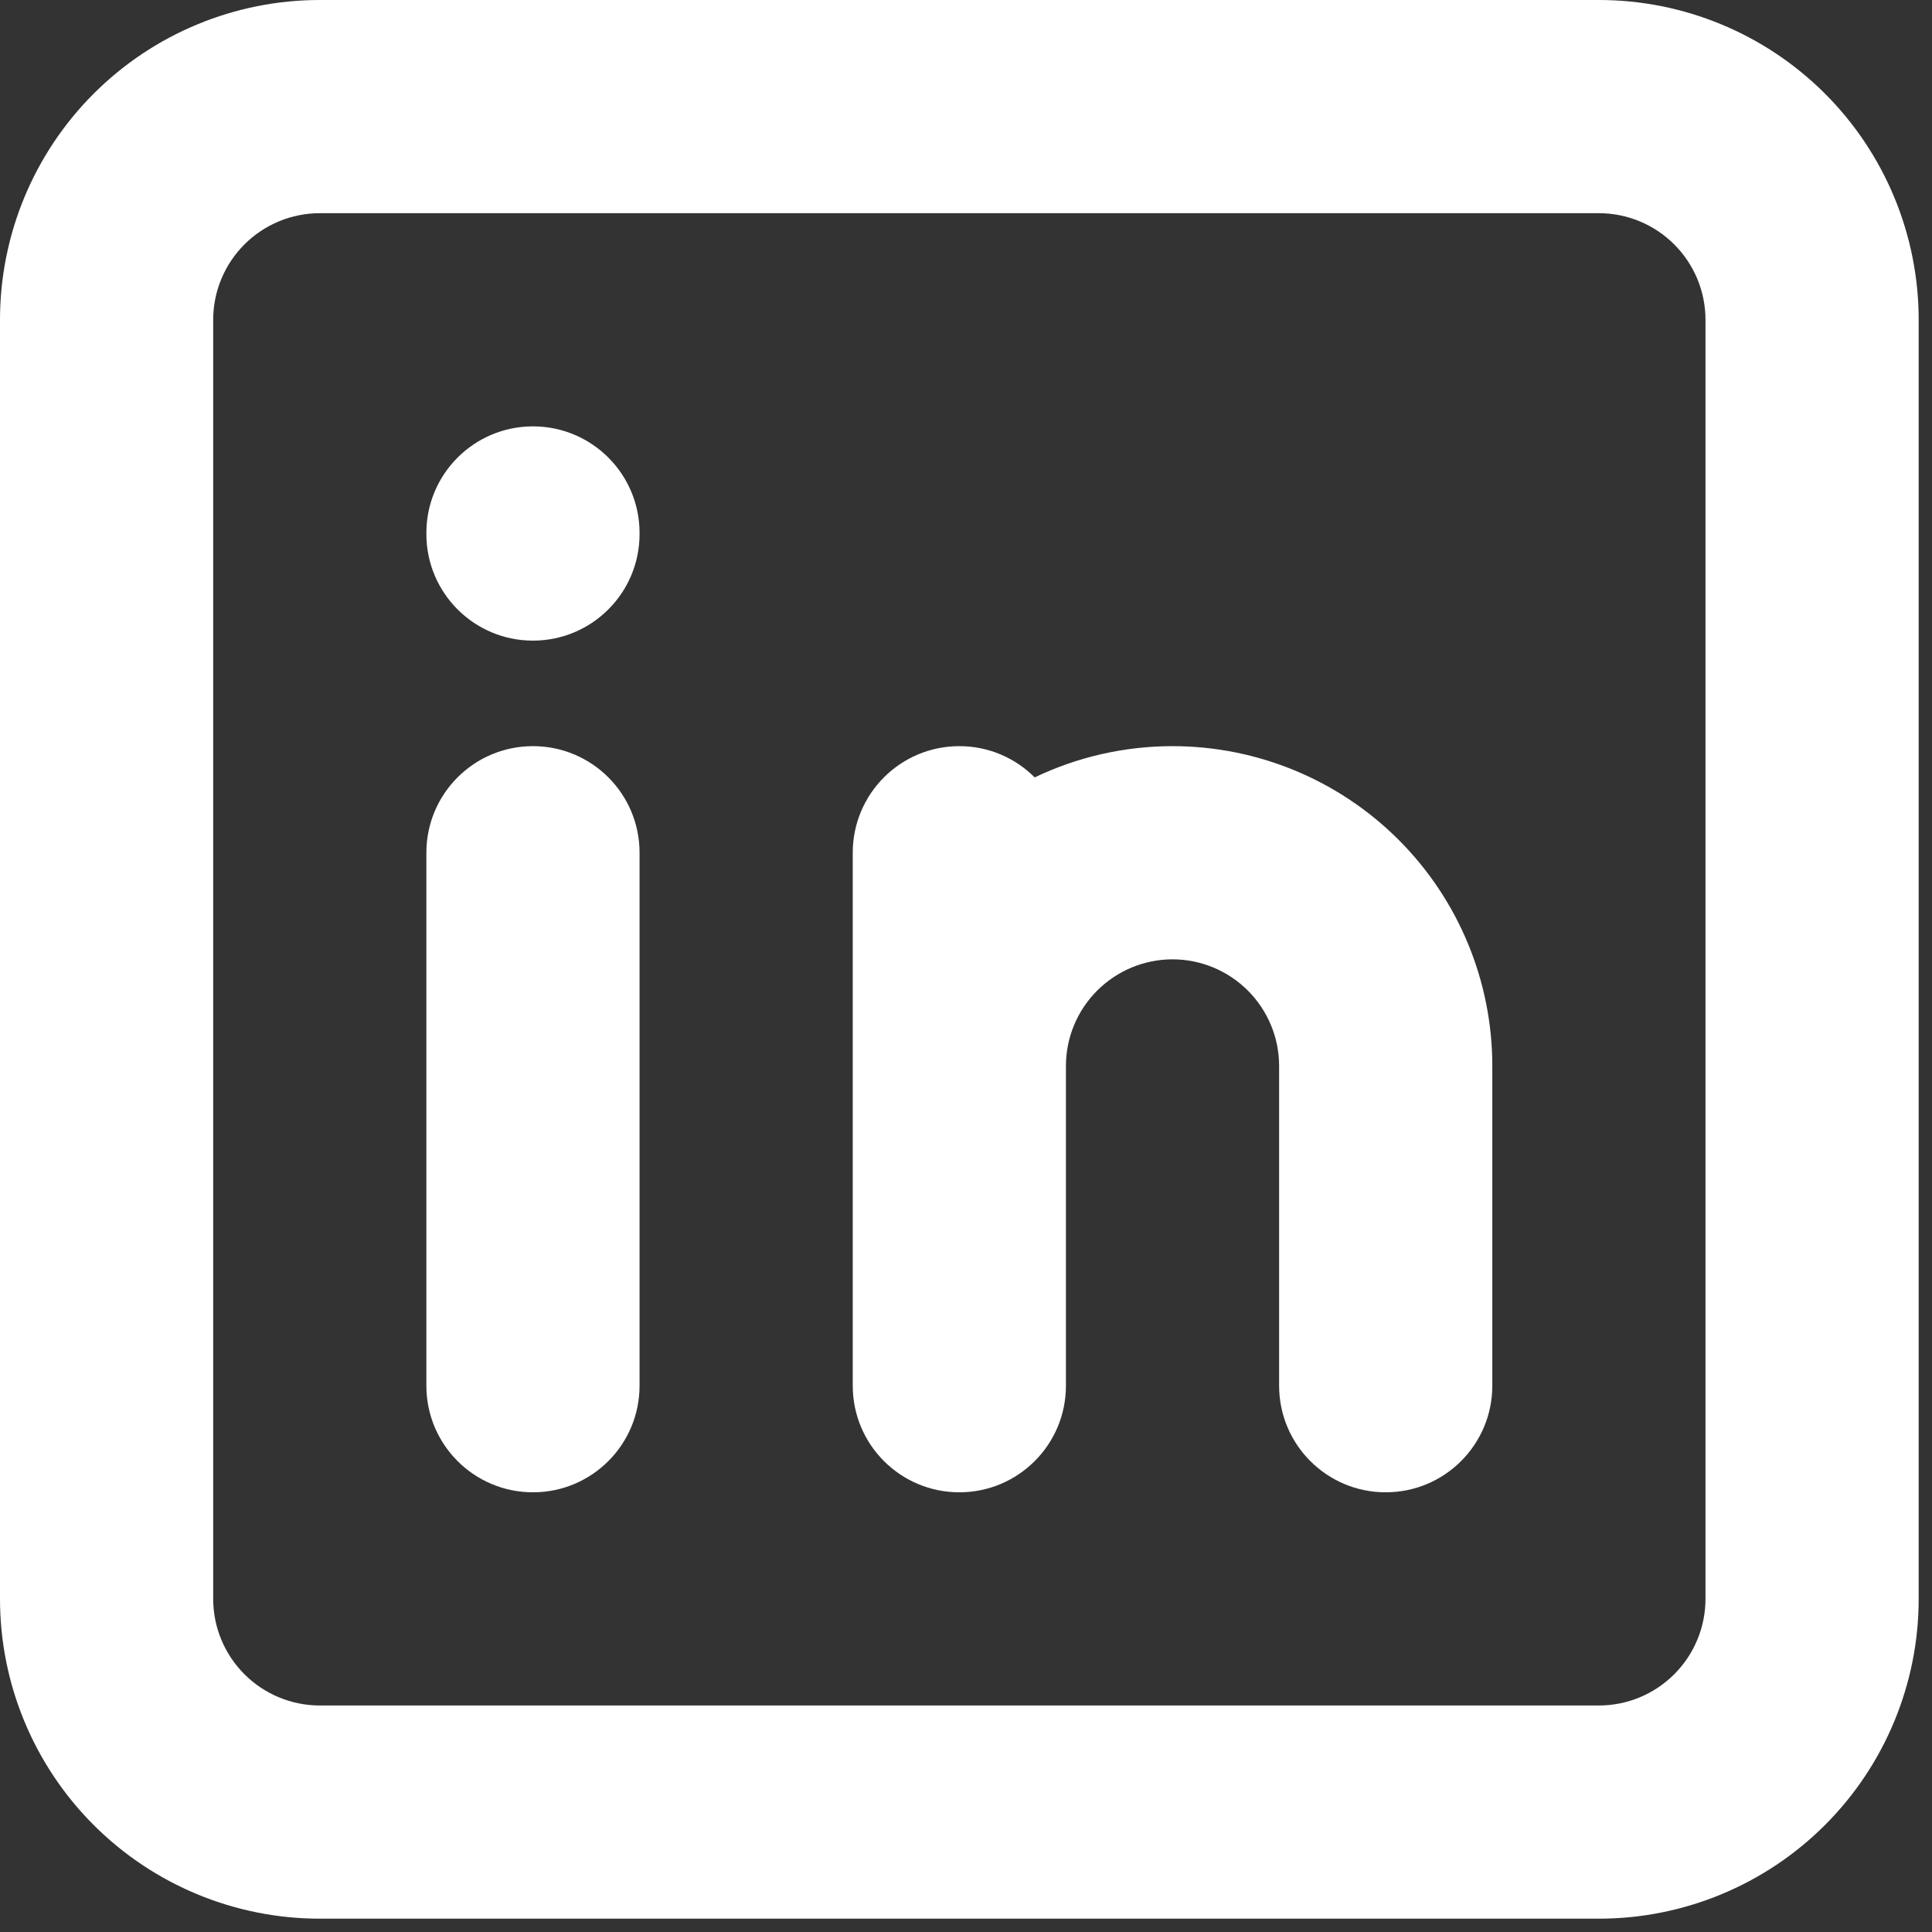 <?xml version="1.0" encoding="utf-8"?>
<svg xmlns="http://www.w3.org/2000/svg" fill="none" height="100%" overflow="visible" preserveAspectRatio="none" style="display: block;" viewBox="0 0 29 29" width="100%">
<rect x="0" y="0" width="29" height="29" fill="#333333" stroke="none"/>
<path clip-rule="evenodd" d="M4.8 3.2C4.376 3.2 3.969 3.369 3.669 3.669C3.369 3.969 3.2 4.376 3.2 4.8V24C3.2 24.424 3.369 24.831 3.669 25.131C3.969 25.431 4.376 25.6 4.8 25.6H24C24.424 25.6 24.831 25.431 25.131 25.131C25.431 24.831 25.6 24.424 25.6 24V4.8C25.6 4.376 25.431 3.969 25.131 3.669C24.831 3.369 24.424 3.2 24 3.2H4.8ZM1.406 1.406C2.306 0.506 3.527 0 4.8 0H24C25.273 0 26.494 0.506 27.394 1.406C28.294 2.306 28.8 3.527 28.8 4.8V24C28.8 25.273 28.294 26.494 27.394 27.394C26.494 28.294 25.273 28.8 24 28.8H4.8C3.527 28.8 2.306 28.294 1.406 27.394C0.506 26.494 0 25.273 0 24V4.8C0 3.527 0.506 2.306 1.406 1.406ZM8 6.4C8.884 6.4 9.6 7.116 9.6 8V8.016C9.6 8.9 8.884 9.616 8 9.616C7.116 9.616 6.4 8.9 6.4 8.016V8C6.4 7.116 7.116 6.4 8 6.4ZM8 11.2C8.884 11.2 9.6 11.916 9.6 12.8V20.8C9.6 21.684 8.884 22.4 8 22.4C7.116 22.4 6.4 21.684 6.4 20.8V12.8C6.4 11.916 7.116 11.2 8 11.2ZM12.8 20.8C12.8 21.684 13.516 22.4 14.4 22.4C15.284 22.4 16 21.684 16 20.8V16C16 15.576 16.169 15.169 16.469 14.869C16.769 14.569 17.176 14.4 17.6 14.4C18.024 14.4 18.431 14.569 18.731 14.869C19.031 15.169 19.2 15.576 19.2 16V20.8C19.2 21.684 19.916 22.4 20.8 22.4C21.684 22.4 22.4 21.684 22.4 20.8V16C22.4 14.727 21.894 13.506 20.994 12.606C20.094 11.706 18.873 11.2 17.6 11.2C16.877 11.2 16.171 11.363 15.531 11.669C15.242 11.379 14.842 11.2 14.4 11.2C13.516 11.2 12.8 11.916 12.8 12.8V20.8Z" fill="white" fill-rule="evenodd" id="Vector (Stroke)"/>
</svg>